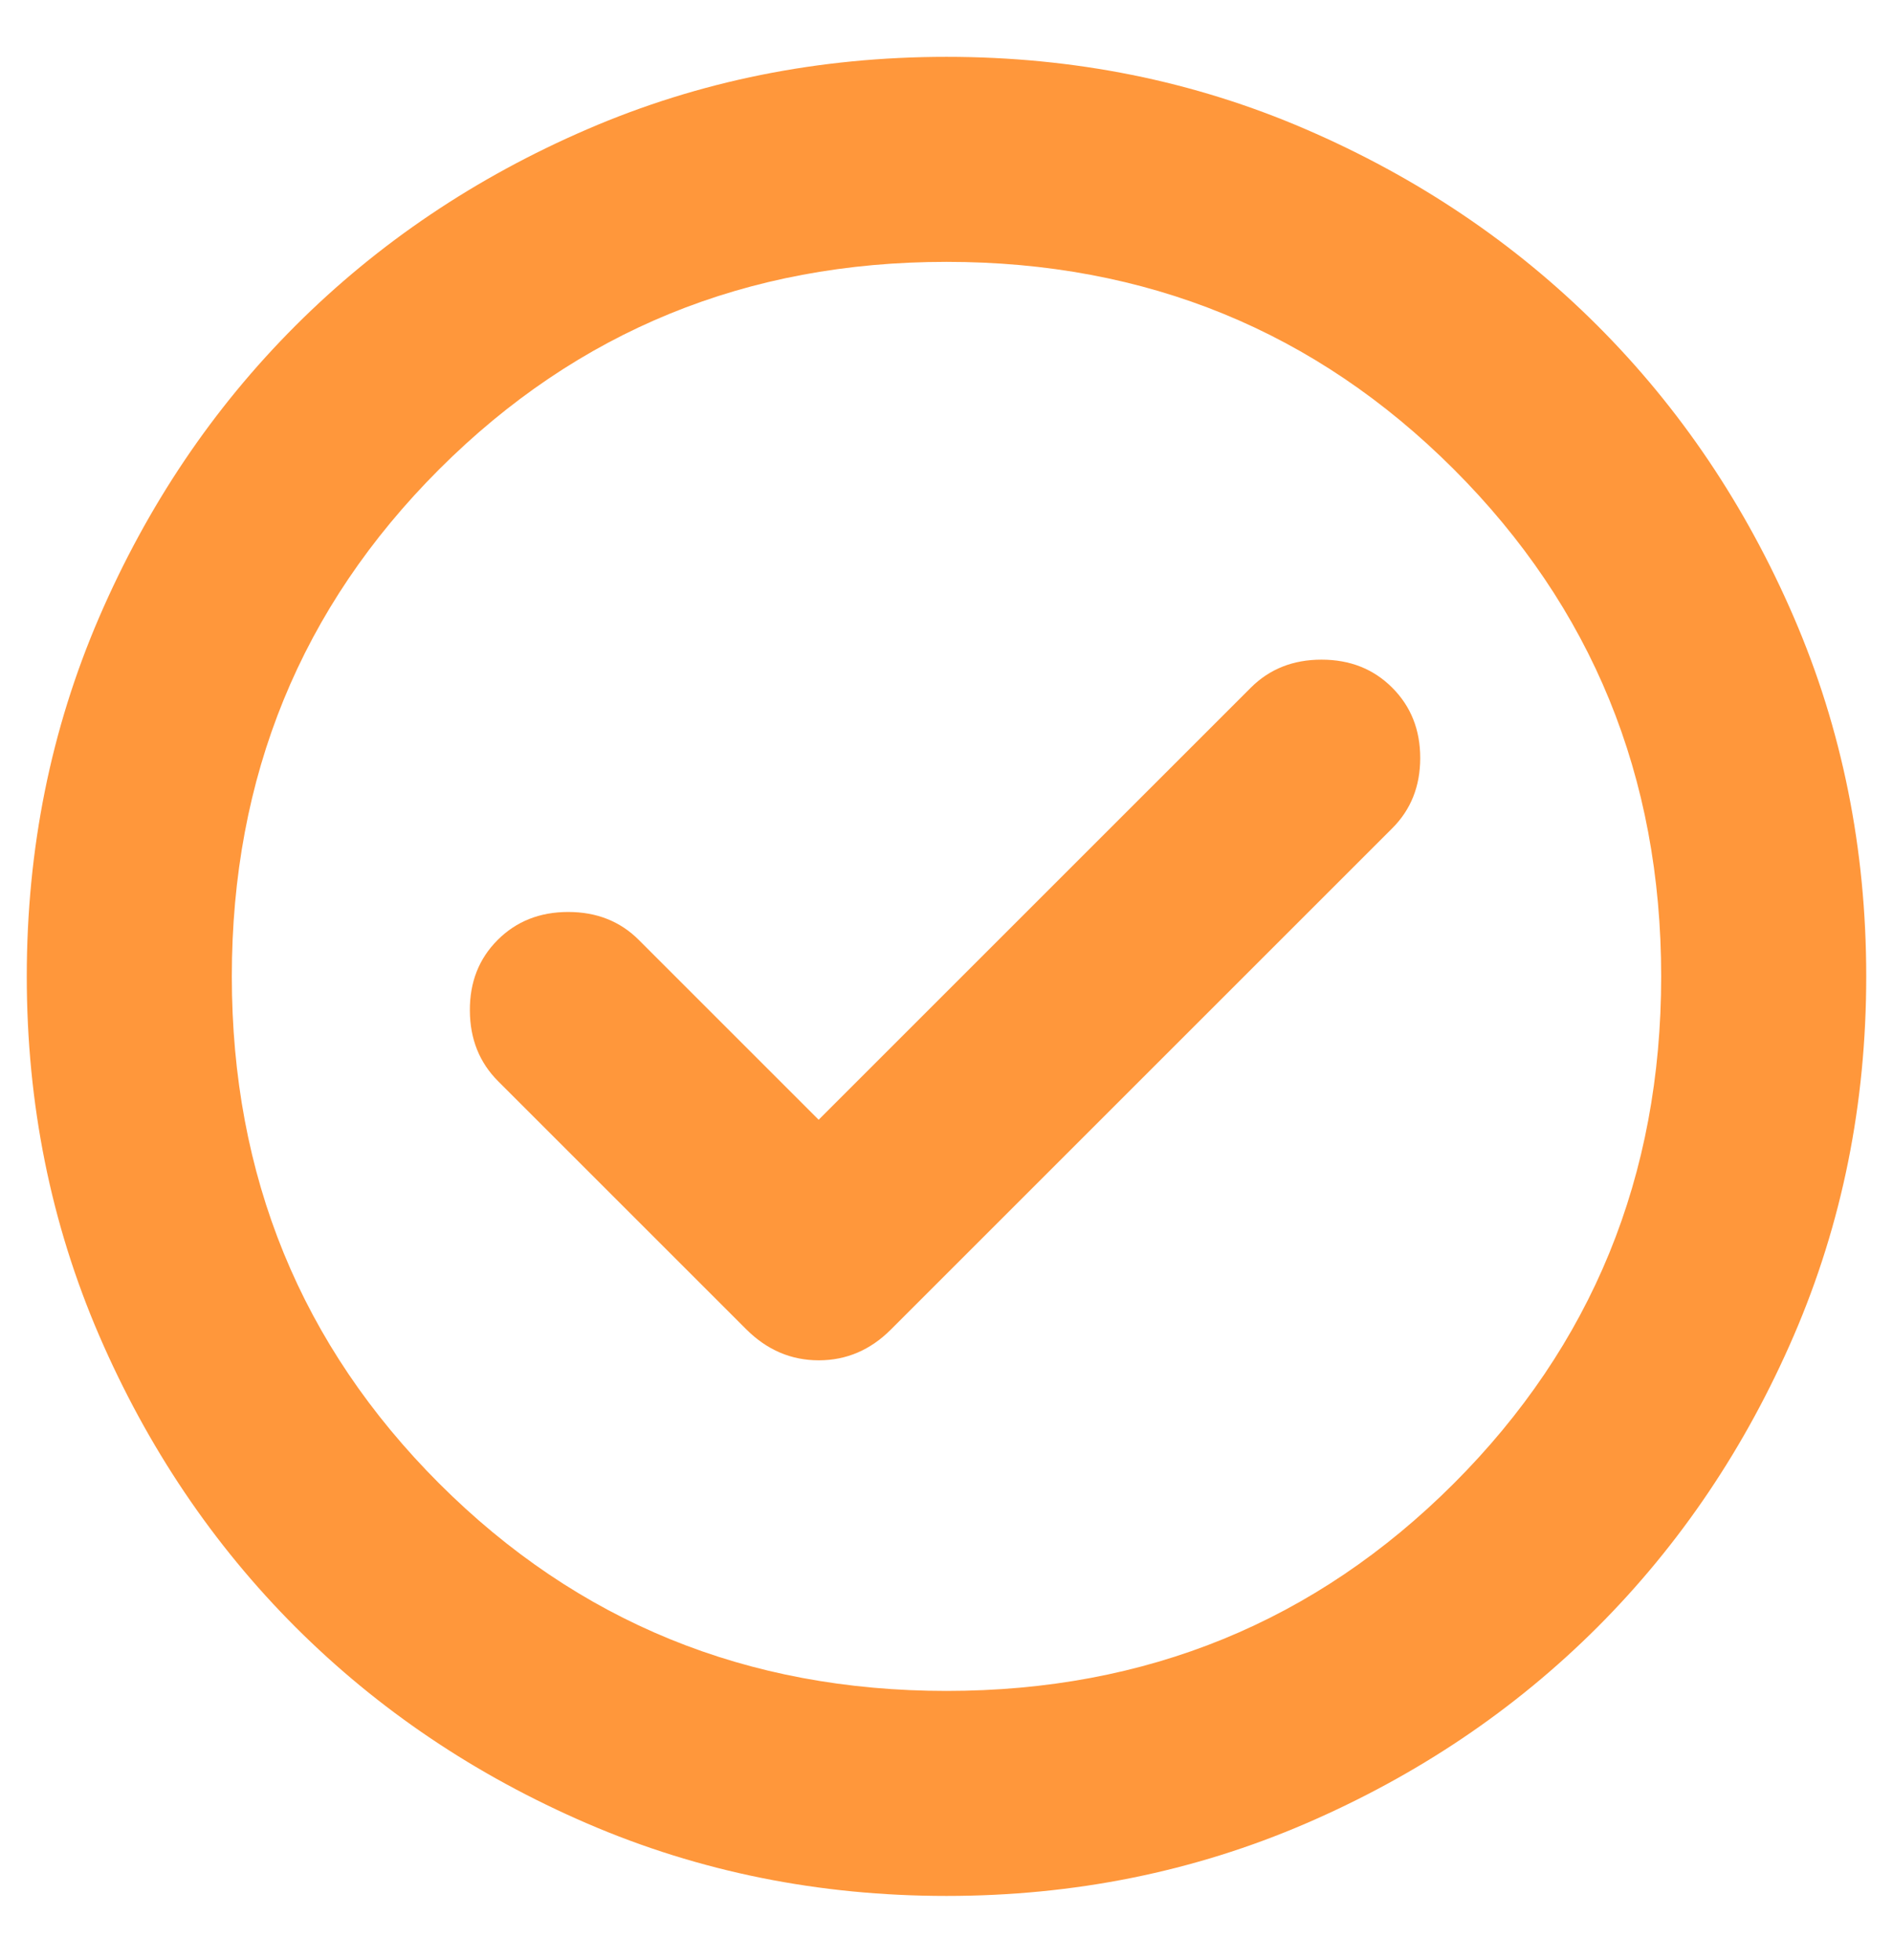 <svg width="28" height="29" viewBox="0 0 28 29" fill="none" xmlns="http://www.w3.org/2000/svg">
<path d="M12.109 16.566L9.45 13.907C9.174 13.63 8.825 13.492 8.405 13.492C7.985 13.492 7.636 13.63 7.36 13.907C7.084 14.183 6.947 14.531 6.95 14.952C6.952 15.372 7.092 15.72 7.368 15.996L11.041 19.669C11.347 19.973 11.703 20.125 12.111 20.125C12.519 20.125 12.874 19.973 13.178 19.669L20.592 12.255C20.869 11.979 21.007 11.632 21.007 11.214C21.007 10.796 20.869 10.45 20.592 10.173C20.316 9.897 19.968 9.759 19.547 9.759C19.127 9.759 18.779 9.897 18.502 10.173L12.109 16.566ZM14 28.049C12.113 28.049 10.343 27.692 8.689 26.979C7.034 26.265 5.596 25.296 4.372 24.073C3.149 22.849 2.18 21.41 1.466 19.756C0.753 18.102 0.396 16.332 0.396 14.445C0.396 12.558 0.753 10.788 1.466 9.134C2.18 7.479 3.149 6.04 4.372 4.817C5.596 3.594 7.034 2.625 8.689 1.911C10.343 1.197 12.113 0.841 14 0.841C15.887 0.841 17.657 1.197 19.311 1.911C20.966 2.625 22.404 3.594 23.628 4.817C24.851 6.04 25.82 7.479 26.534 9.134C27.247 10.788 27.604 12.558 27.604 14.445C27.604 16.332 27.247 18.102 26.534 19.756C25.82 21.41 24.851 22.849 23.628 24.073C22.404 25.296 20.966 26.265 19.311 26.979C17.657 27.692 15.887 28.049 14 28.049ZM14 25.016C16.956 25.016 19.457 23.993 21.503 21.948C23.548 19.902 24.571 17.401 24.571 14.445C24.571 11.489 23.548 8.987 21.503 6.942C19.457 4.897 16.956 3.874 14 3.874C11.044 3.874 8.543 4.897 6.497 6.942C4.452 8.987 3.429 11.489 3.429 14.445C3.429 17.401 4.452 19.902 6.497 21.948C8.543 23.993 11.044 25.016 14 25.016Z" fill="#FF973B"/>
</svg>
